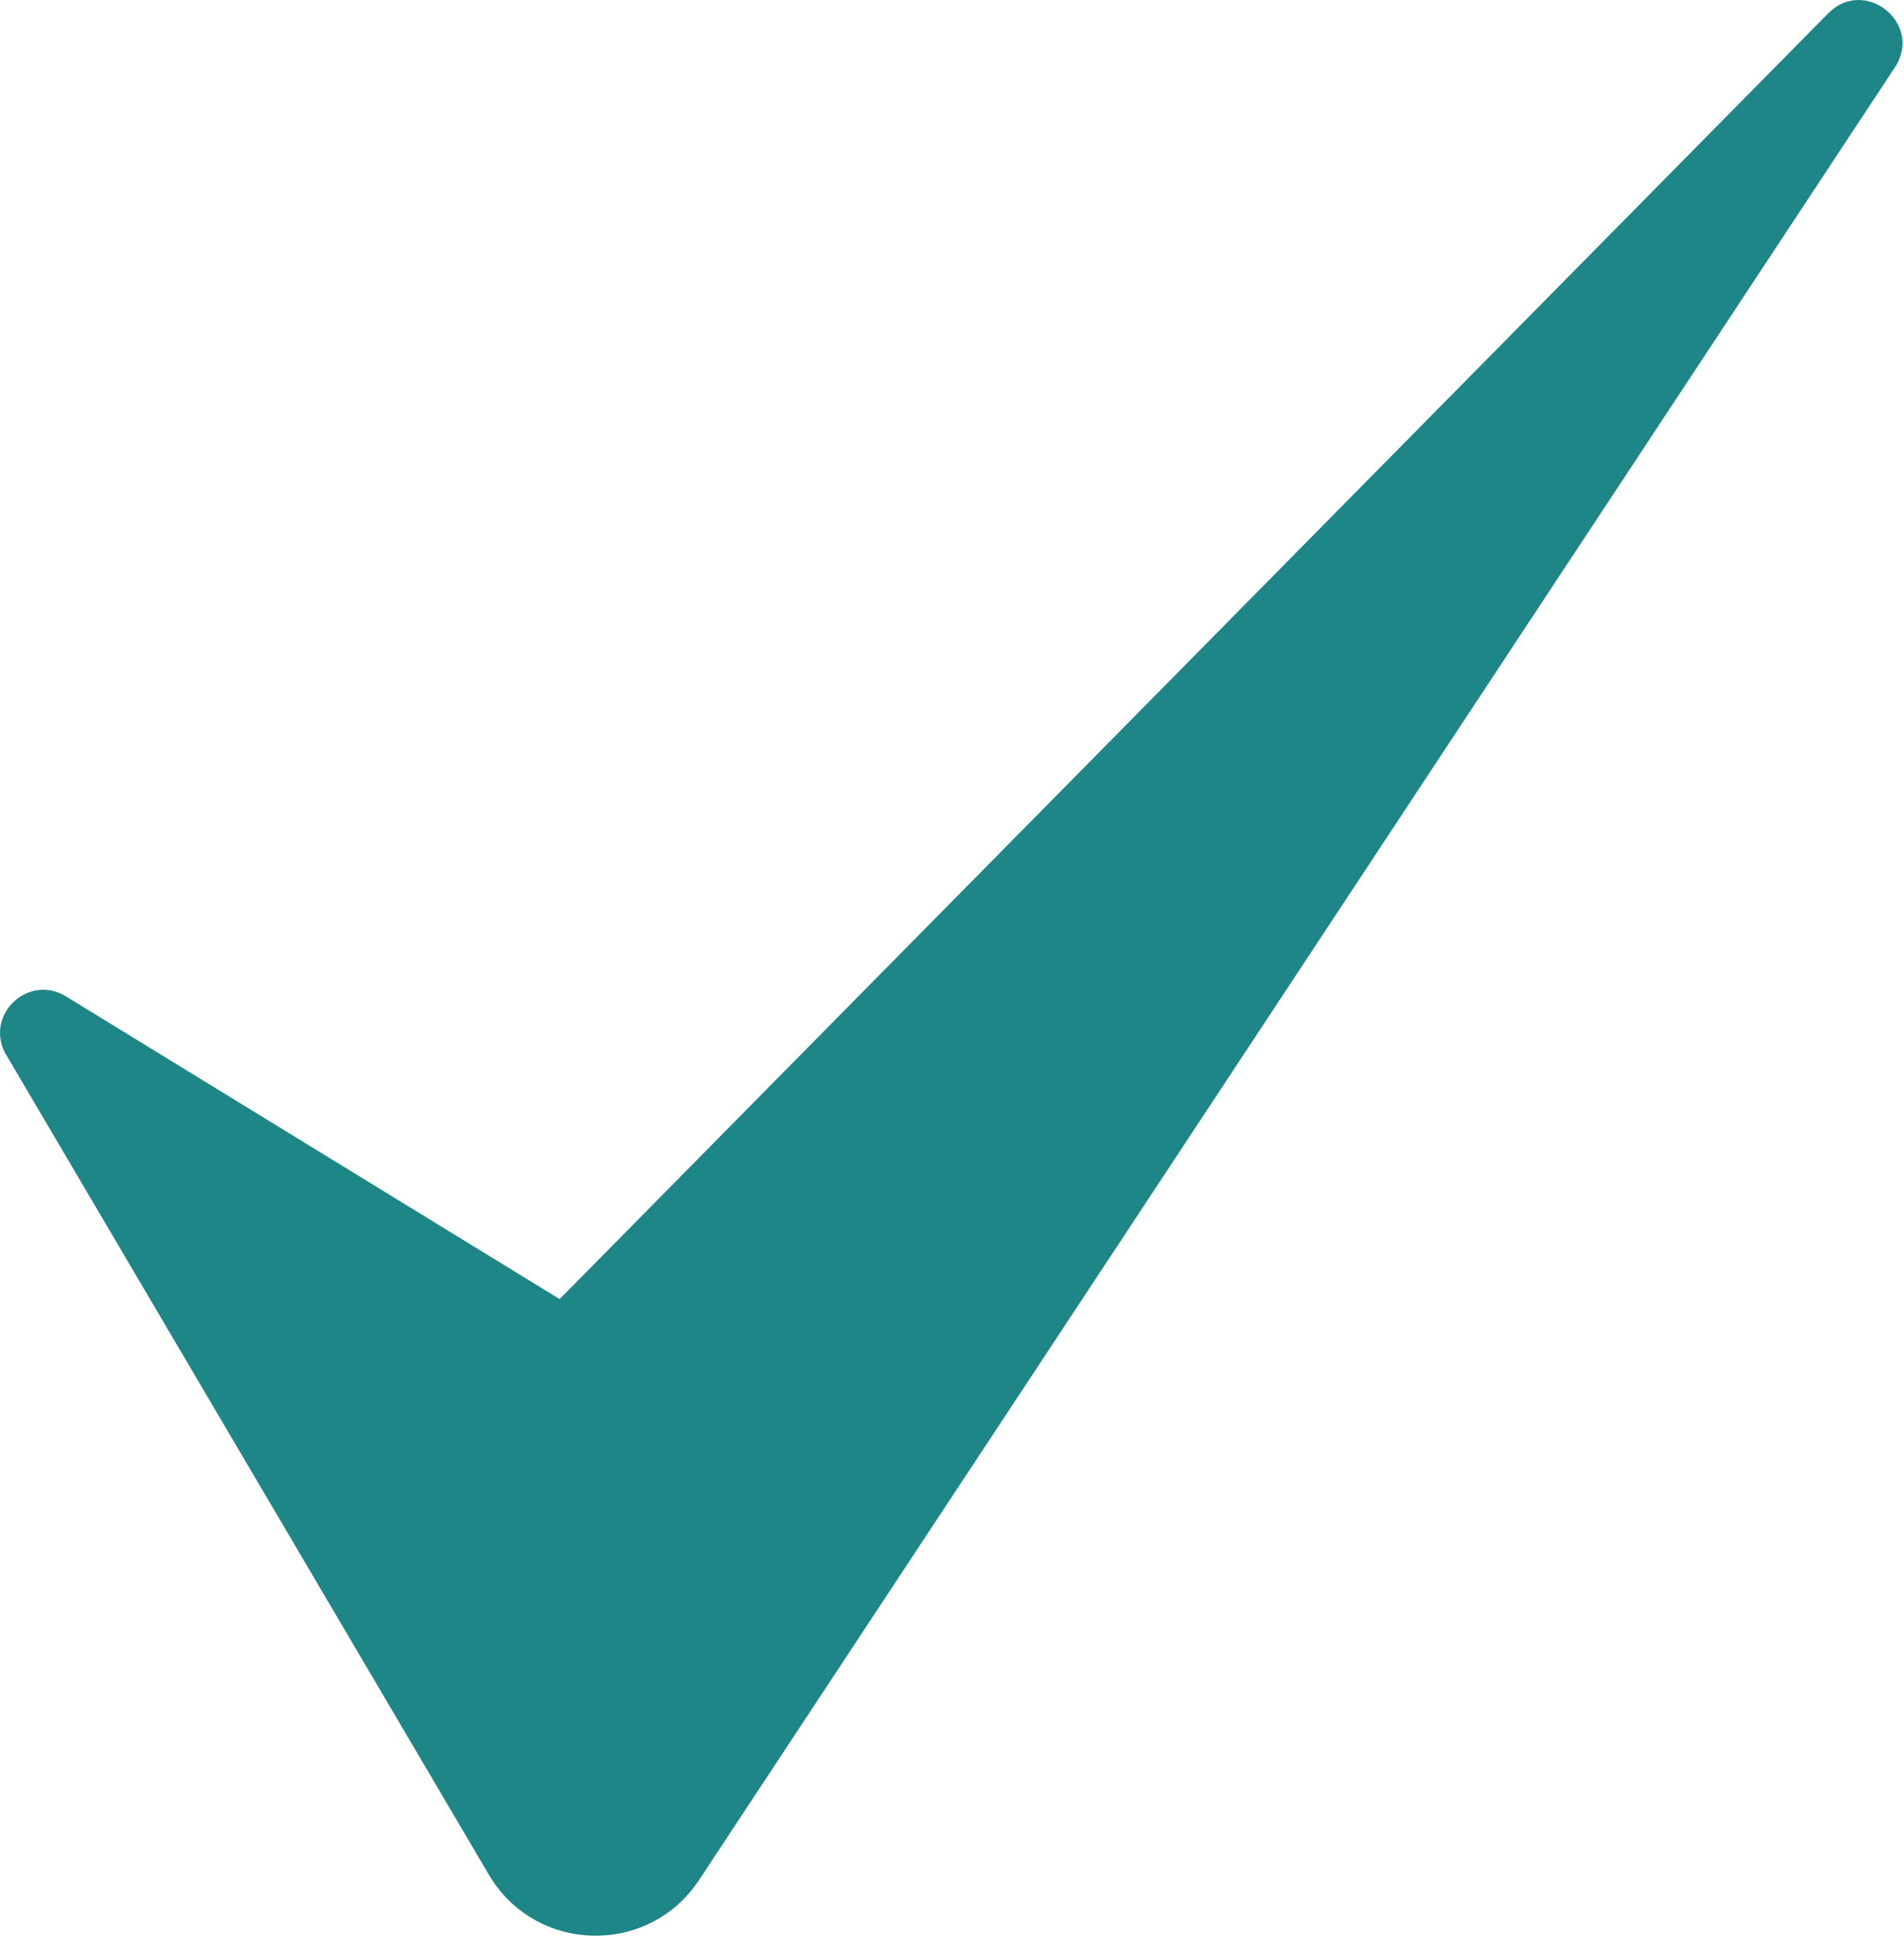 <?xml version="1.0" encoding="UTF-8"?> <svg xmlns="http://www.w3.org/2000/svg" width="983" height="999" viewBox="0 0 983 999" fill="none"><path d="M34.025 514.19L288.926 670.427L943.884 6.857C962.393 -11.888 992.371 11.341 978.837 33.943L360.912 970.228C334.841 1009.73 276.39 1008.24 252.367 967.454L2.371 542.968C-7.407 522.937 15.009 502.551 34.025 514.19Z" fill="#1E8687"></path></svg> 